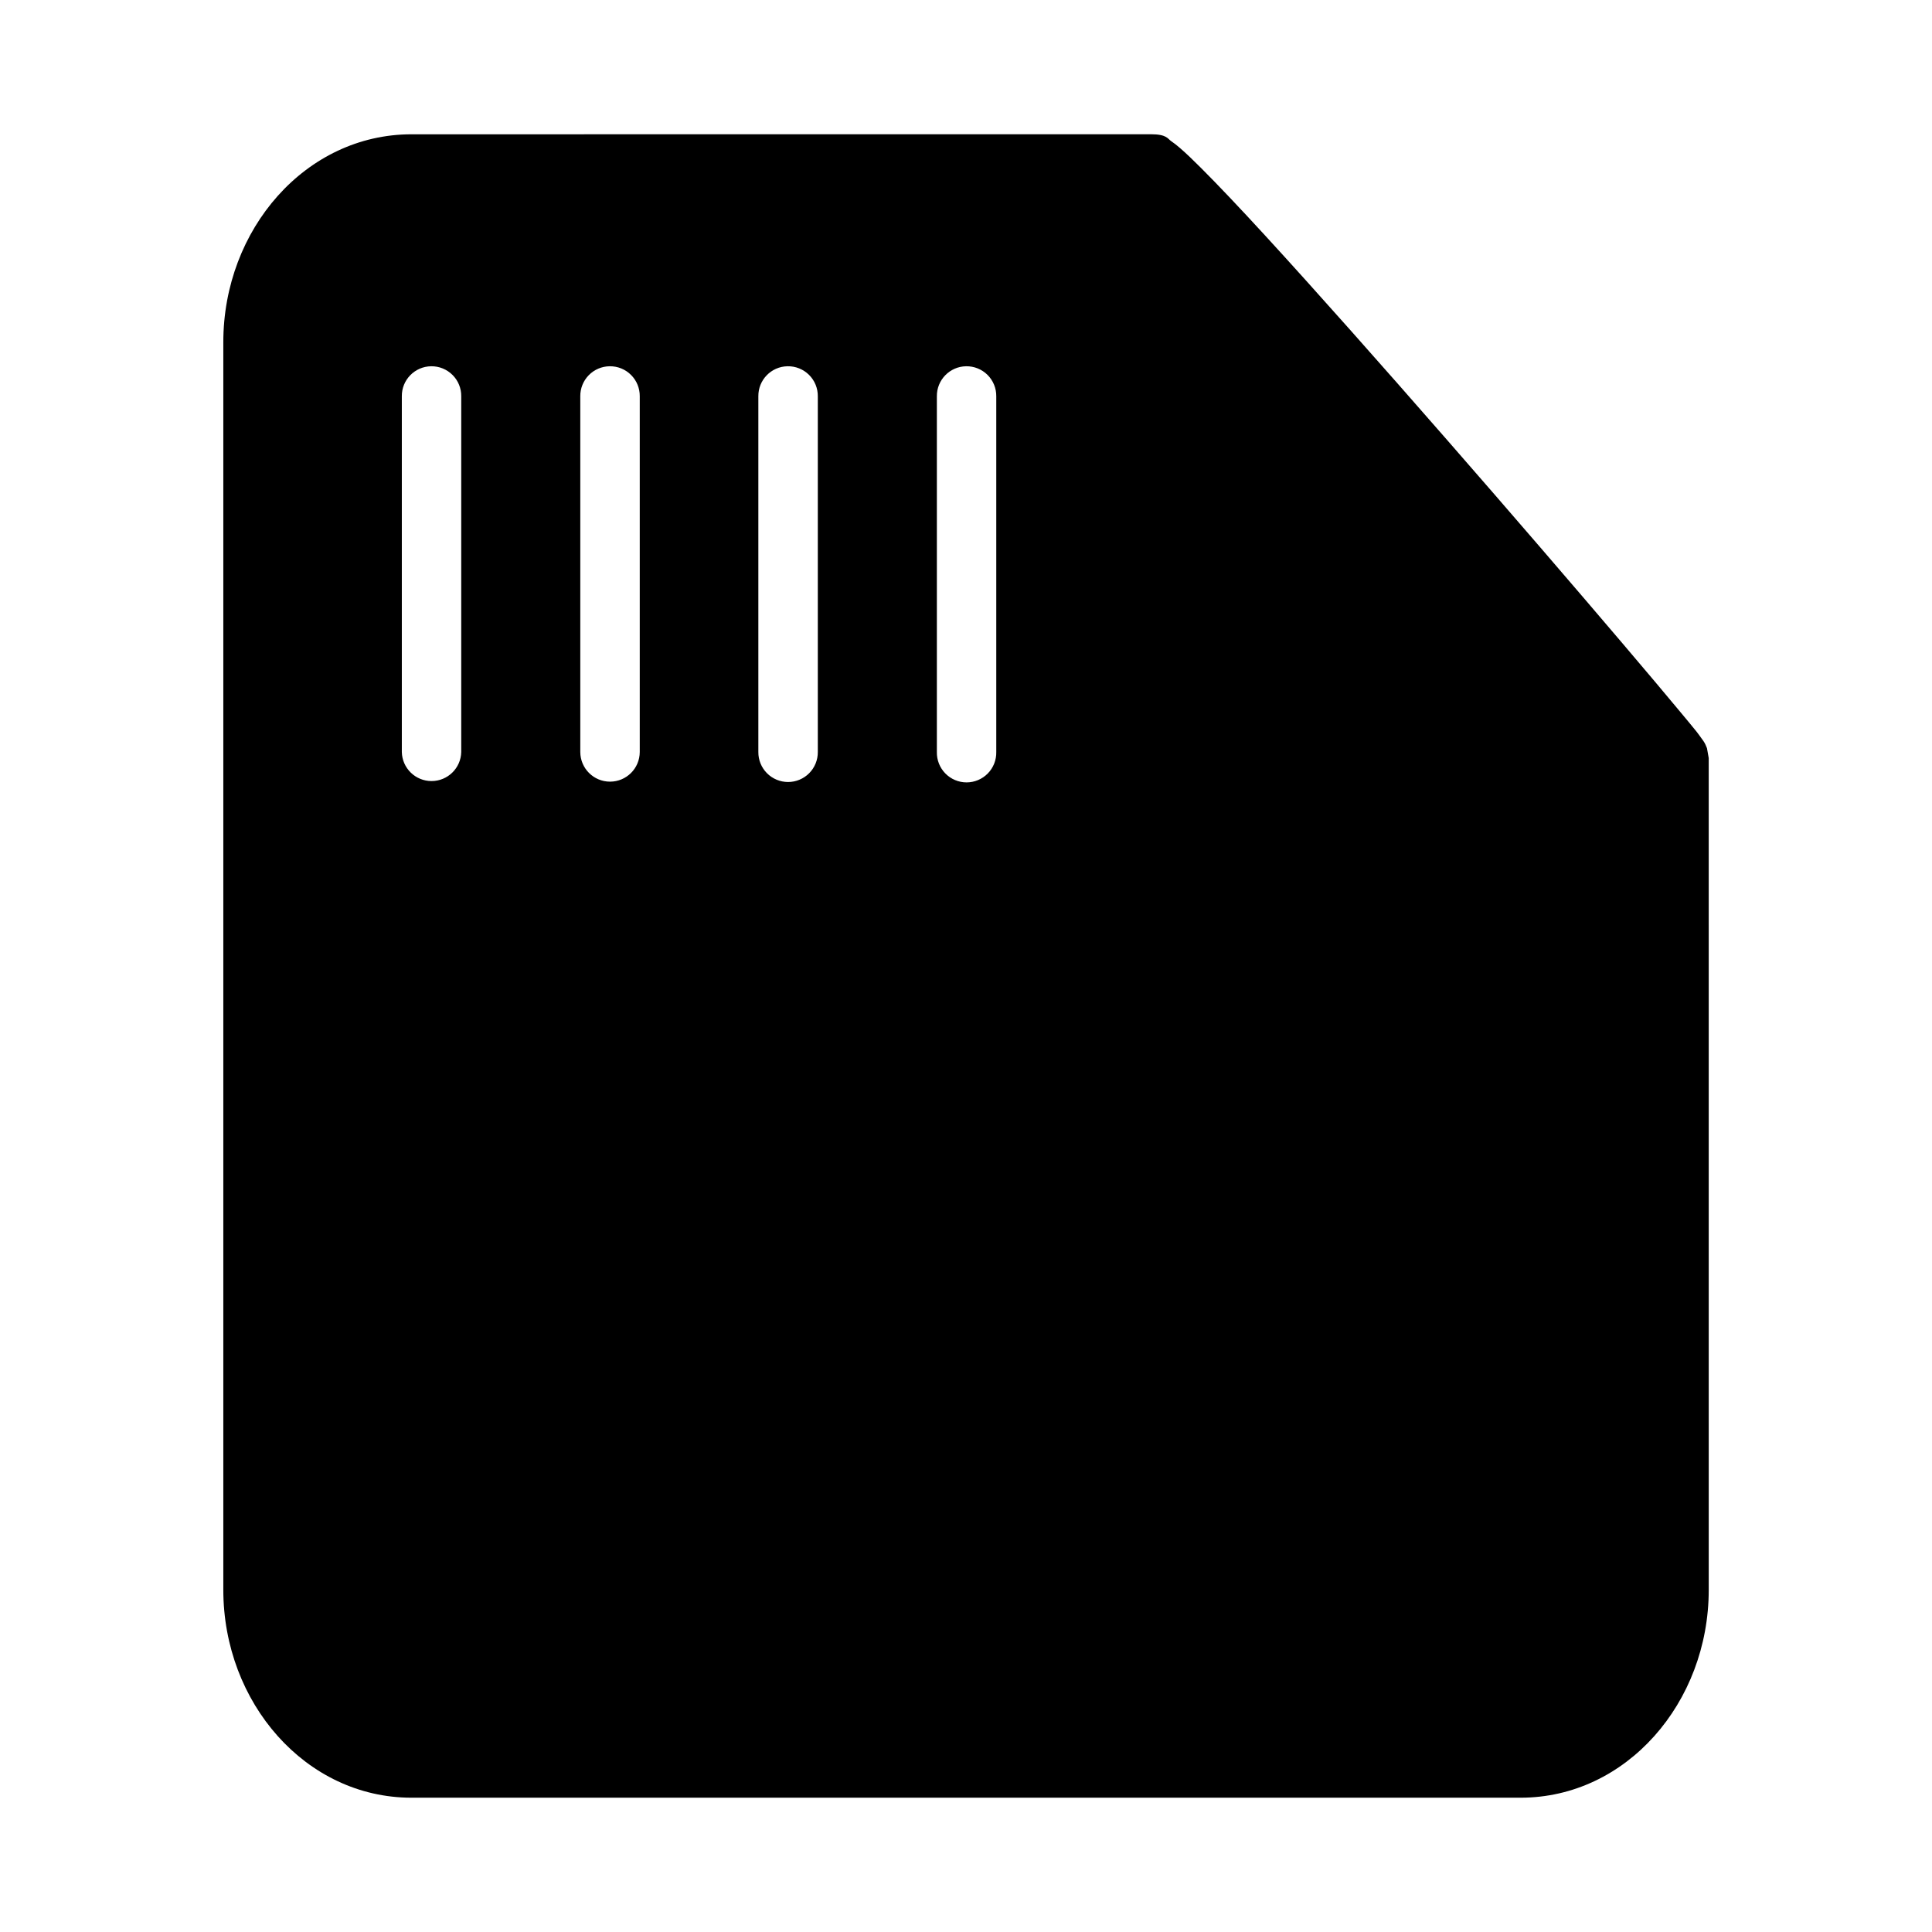 <?xml version="1.0" encoding="UTF-8"?>
<!-- Uploaded to: SVG Find, www.svgrepo.com, Generator: SVG Find Mixer Tools -->
<svg fill="#000000" width="800px" height="800px" version="1.1" viewBox="144 144 512 512" xmlns="http://www.w3.org/2000/svg">
 <path d="m253.04 179.59c-28.012 0-49.859 25.168-49.859 55.09v330.64c0 29.922 21.848 55.09 49.859 55.09h293.93c28.012 0 49.863-25.168 49.863-55.09l-0.004-220.42c0-0.008-0.453-2.602-0.461-2.617-0.004-0.008-0.305-0.77-0.414-0.984-0.207-0.43-0.344-0.629-0.461-0.816-0.238-0.371-0.402-0.566-0.582-0.816-0.367-0.504-0.754-1.078-1.277-1.738-1.047-1.324-2.562-3.113-4.414-5.352-3.707-4.473-8.957-10.688-15.281-18.129-12.652-14.875-29.539-34.508-46.664-54.105-17.121-19.598-34.441-39.148-47.938-53.859-6.75-7.356-12.562-13.484-16.973-17.895-2.203-2.203-4.039-3.973-5.644-5.352-0.801-0.691-1.504-1.266-2.383-1.859s-1.109-1.801-5.336-1.801zm5.227 61.469 0.004 0.004c2.117-0.027 4.156 0.805 5.656 2.305 1.5 1.496 2.332 3.539 2.305 5.656v94.266c-0.094 4.281-3.59 7.699-7.871 7.699s-7.777-3.418-7.871-7.699v-94.266c-0.051-4.348 3.43-7.91 7.781-7.961zm47.309 0 0.004 0.004c2.117-0.027 4.16 0.805 5.656 2.305 1.5 1.496 2.332 3.539 2.305 5.656v94.266c-0.012 4.344-3.535 7.856-7.879 7.856-4.34 0-7.863-3.512-7.879-7.856v-94.266c-0.023-2.09 0.785-4.102 2.246-5.598 1.461-1.492 3.457-2.344 5.551-2.363zm47.125 0v0.004c2.133-0.043 4.188 0.781 5.699 2.281 1.516 1.5 2.352 3.551 2.328 5.68v94.266c0.02 2.102-0.805 4.125-2.285 5.617-1.477 1.492-3.492 2.332-5.594 2.332s-4.117-0.84-5.598-2.332c-1.48-1.492-2.301-3.516-2.281-5.617v-94.266c-0.051-4.328 3.402-7.887 7.731-7.961zm47.309 0 0.004 0.004c2.125-0.039 4.18 0.785 5.688 2.285 1.508 1.504 2.348 3.551 2.32 5.676v94.266c0.047 2.117-0.762 4.168-2.242 5.68-1.48 1.516-3.512 2.371-5.629 2.371-2.117 0-4.148-0.855-5.629-2.371-1.48-1.512-2.289-3.562-2.242-5.68v-94.266c-0.051-4.328 3.402-7.887 7.734-7.961z"/>
</svg>
